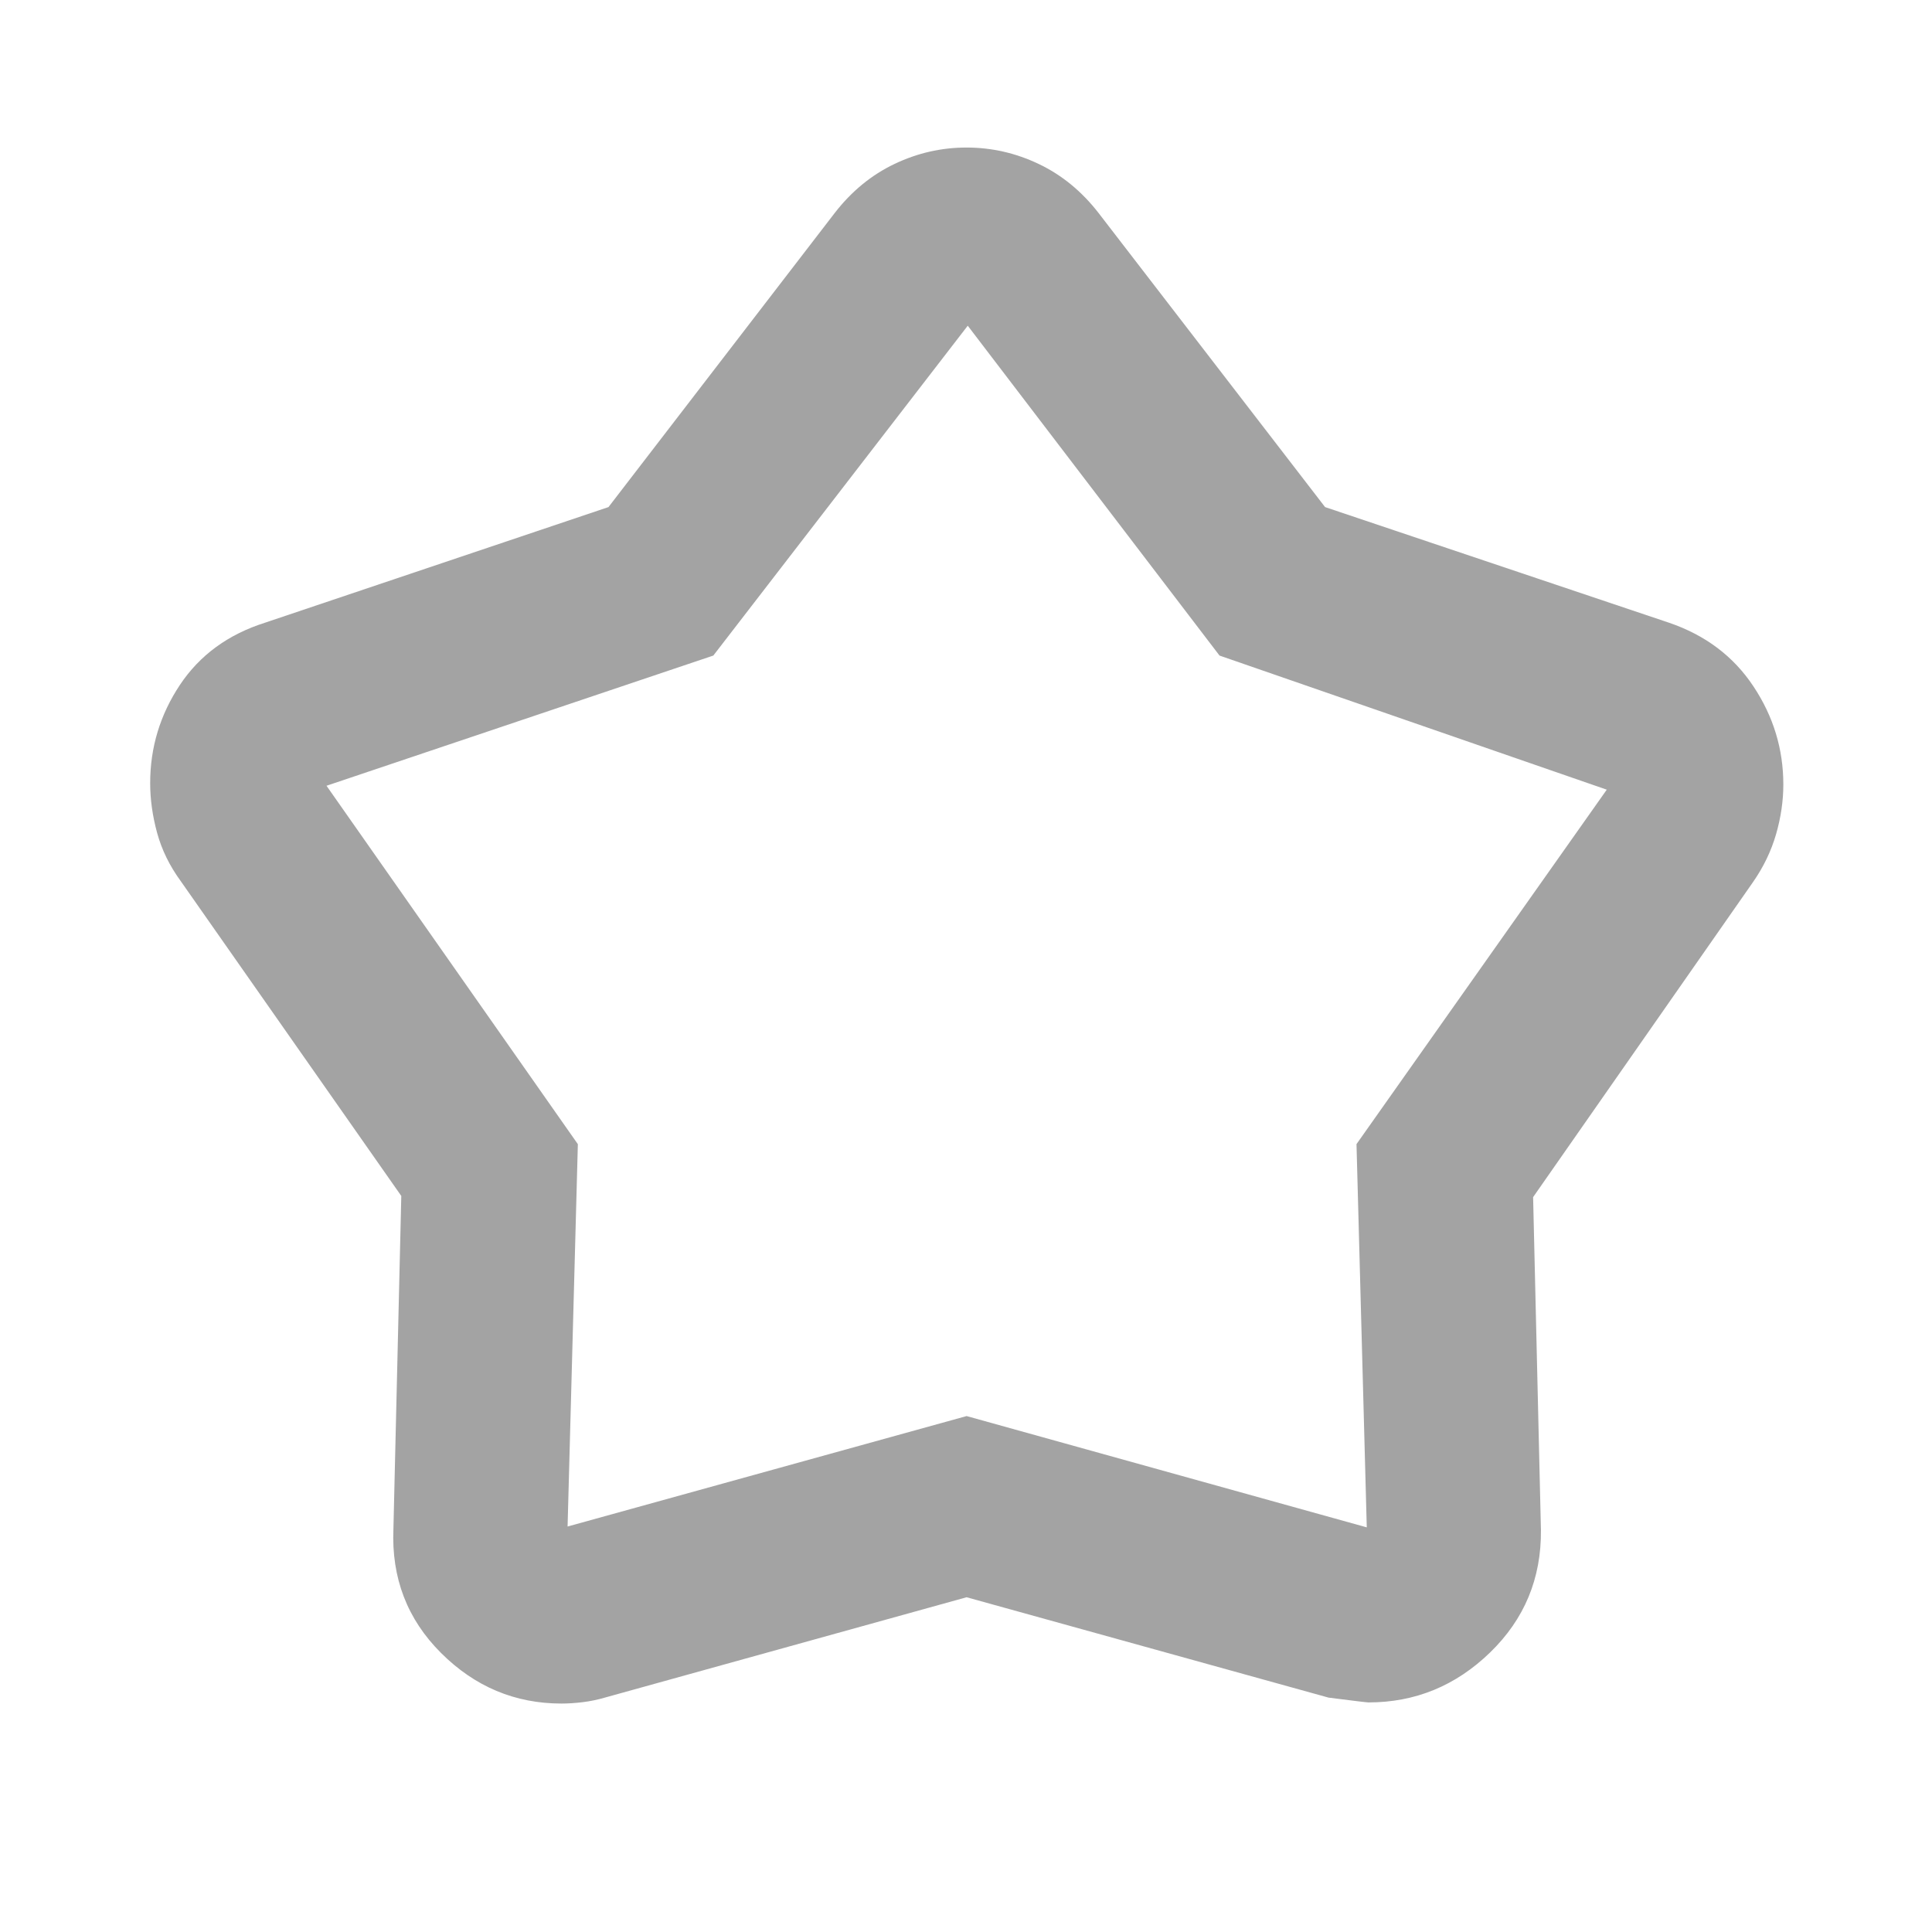 <svg width="41" height="41" viewBox="0 0 41 41" fill="none" xmlns="http://www.w3.org/2000/svg">
<mask id="mask0_8258_5080" style="mask-type:alpha" maskUnits="userSpaceOnUse" x="0" y="0" width="41" height="41">
<rect x="0.513" y="0.5" width="40" height="40" fill="#D9D9D9"/>
</mask>
<g mask="url(#mask0_8258_5080)">
<path d="M12.913 10.761L17.714 4.52C18.07 4.06 18.493 3.713 18.981 3.48C19.469 3.247 19.979 3.131 20.511 3.131C21.044 3.131 21.555 3.247 22.044 3.48C22.533 3.713 22.956 4.06 23.313 4.52L28.12 10.761L35.416 13.214C36.189 13.477 36.787 13.927 37.21 14.565C37.634 15.202 37.845 15.897 37.845 16.649C37.845 16.993 37.794 17.345 37.691 17.703C37.587 18.062 37.423 18.403 37.197 18.726L32.535 25.405L32.701 32.472C32.71 33.497 32.35 34.362 31.622 35.068C30.893 35.775 30.033 36.128 29.041 36.128C29.008 36.128 28.725 36.094 28.194 36.026L20.513 33.896L12.839 36.025C12.68 36.071 12.522 36.104 12.364 36.123C12.207 36.142 12.057 36.152 11.916 36.152C10.929 36.152 10.077 35.794 9.36 35.079C8.642 34.363 8.305 33.485 8.349 32.445L8.516 25.38L3.835 18.698C3.599 18.375 3.432 18.033 3.334 17.674C3.236 17.314 3.187 16.963 3.187 16.619C3.187 15.863 3.397 15.168 3.818 14.535C4.239 13.903 4.841 13.463 5.626 13.214L12.913 10.761ZM15.138 13.912L6.929 16.675L12.263 24.281L12.045 32.395L20.513 30.051L29.005 32.413L28.787 24.28L34.098 16.758L25.88 13.912L20.537 6.912L15.138 13.912Z" fill="#A3A3A3"/>
</g>
</svg>
